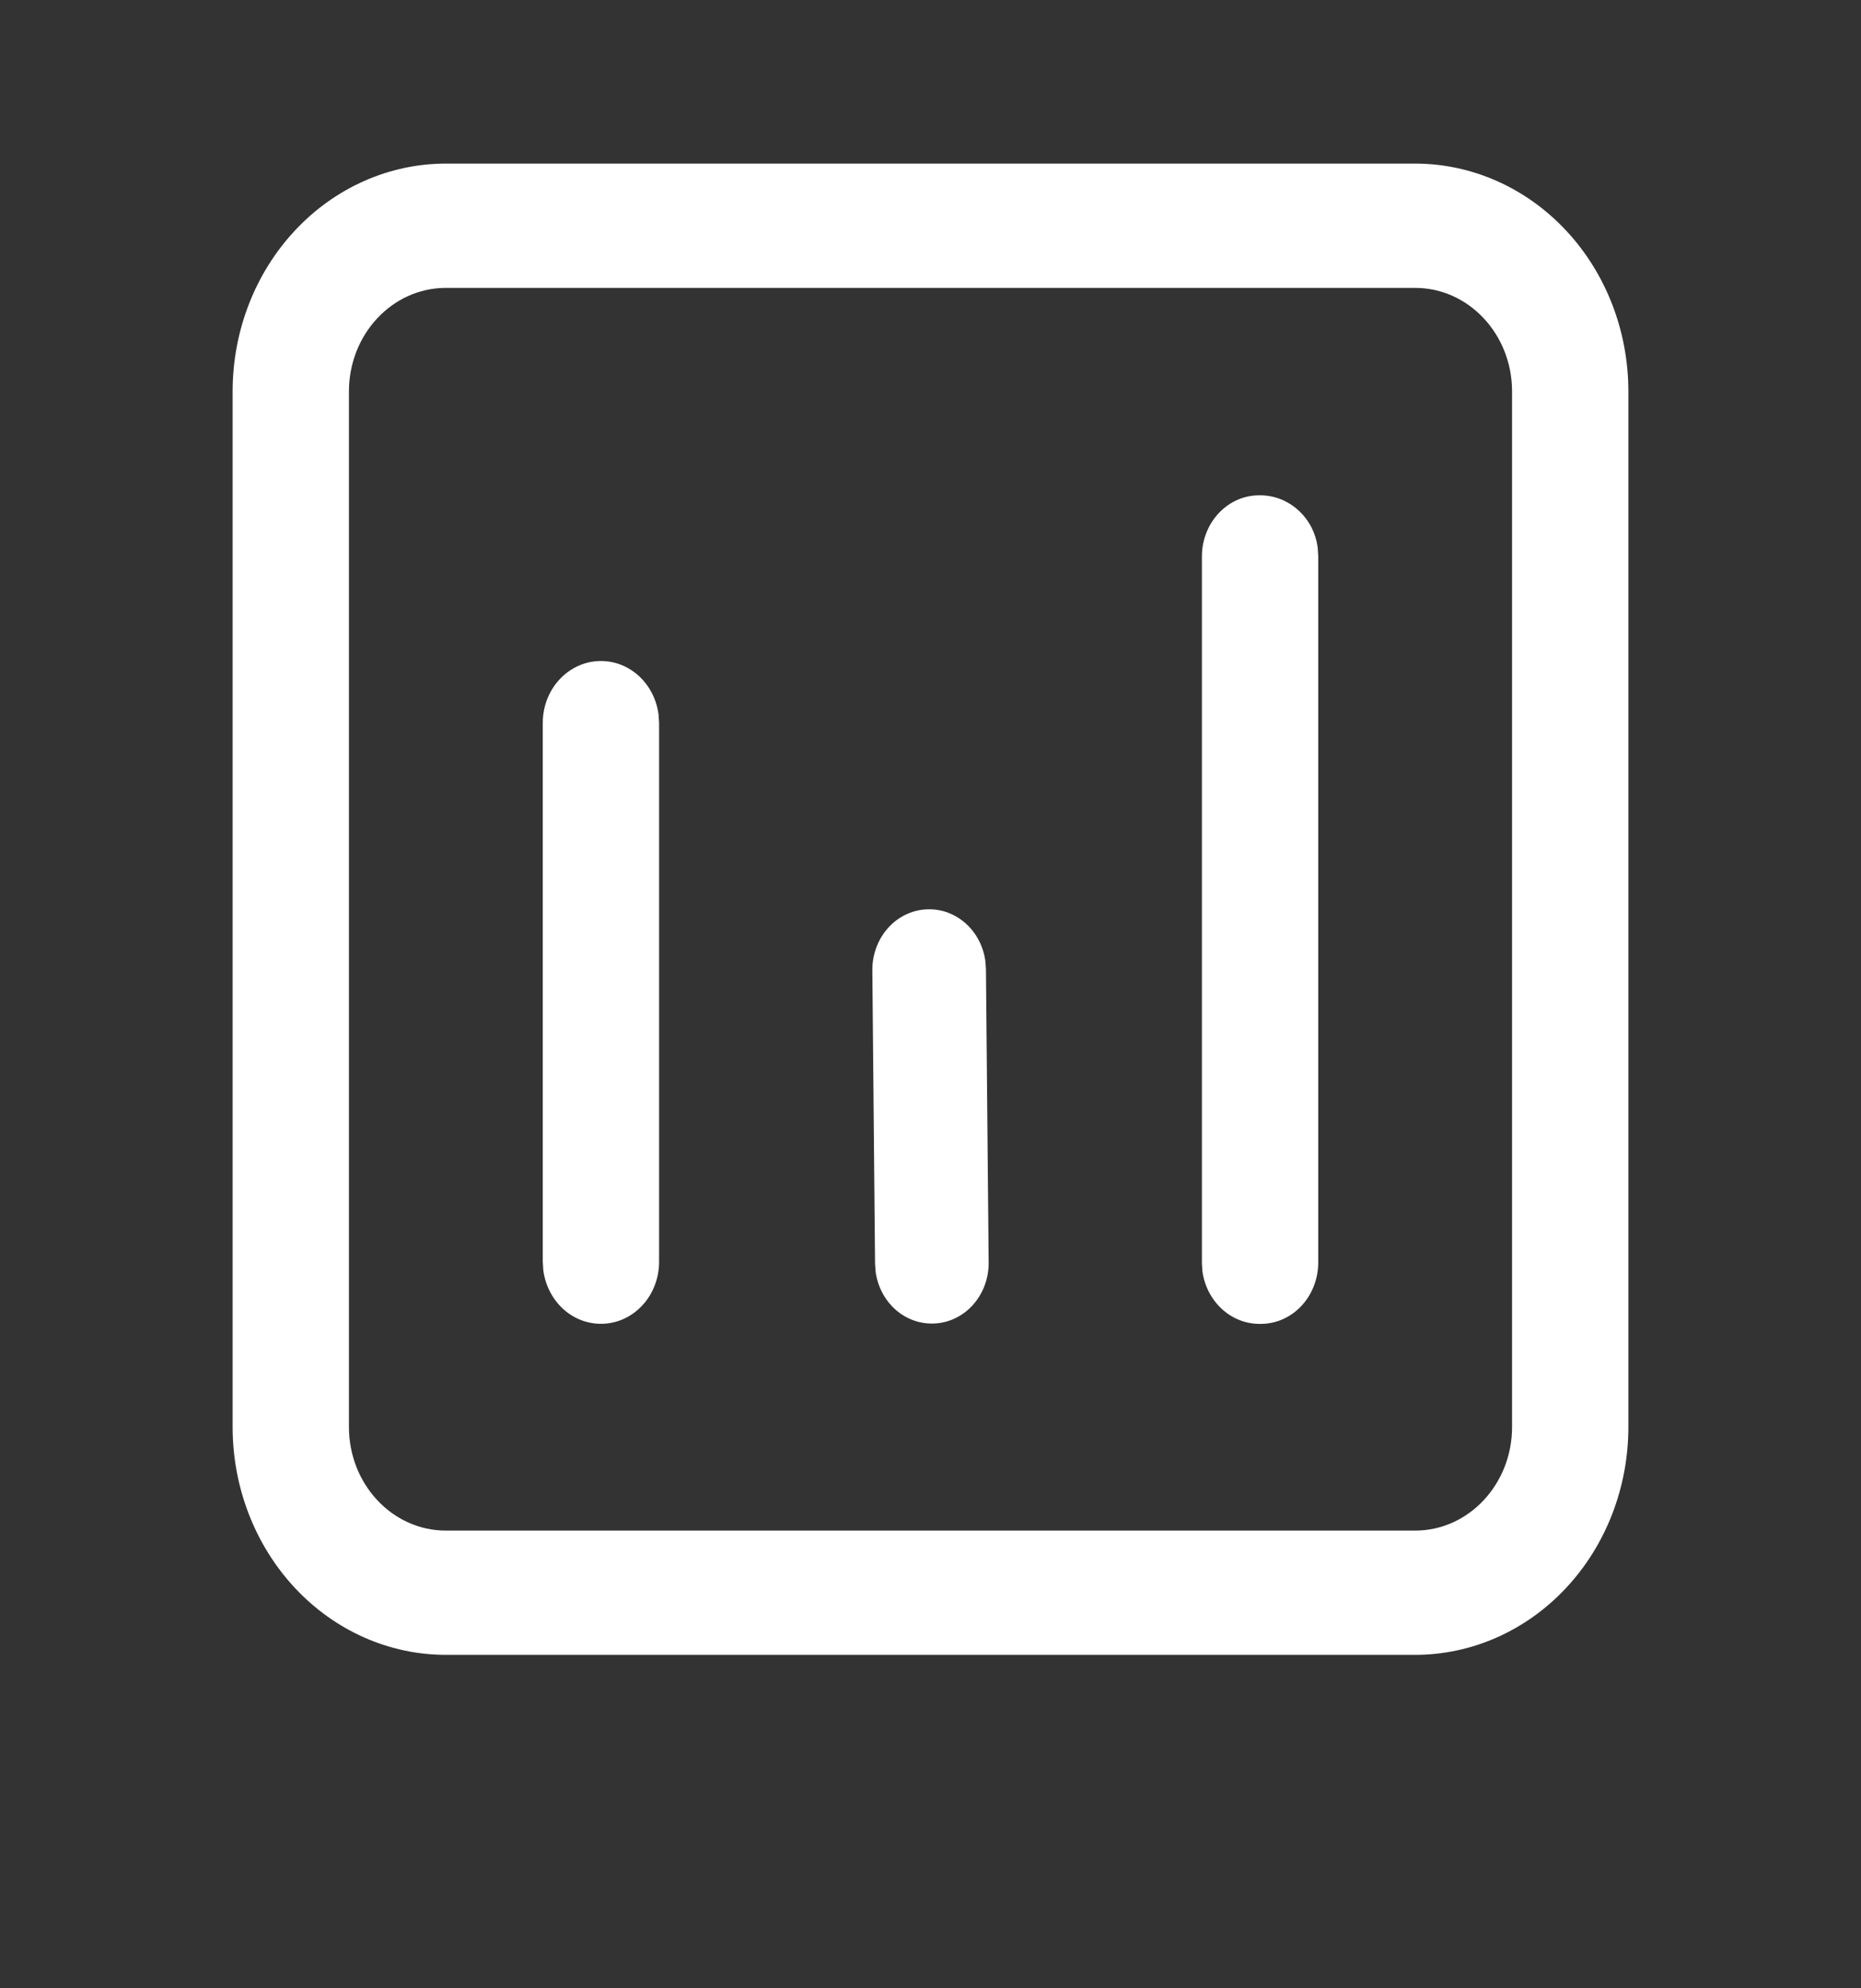 <svg width="44" height="47" viewBox="0 0 44 47" fill="none" xmlns="http://www.w3.org/2000/svg">
<rect x="0" y="0" width="44" height="47" fill="#333333" stroke="none"/>
<path d="M33.458 3.867C34.795 3.867 36.078 4.435 37.023 5.445C37.969 6.455 38.5 7.824 38.5 9.253V33.732C38.5 35.16 37.969 36.53 37.023 37.54C36.078 38.55 34.795 39.117 33.458 39.117H10.542C9.88 39.117 9.224 38.978 8.612 38.707C8.001 38.437 7.445 38.04 6.977 37.54C6.509 37.04 6.137 36.446 5.884 35.793C5.63 35.139 5.5 34.439 5.5 33.732V9.253C5.5 7.824 6.031 6.455 6.977 5.445C7.922 4.435 9.205 3.867 10.542 3.867H33.458ZM33.458 6.805H10.542C9.277 6.805 8.25 7.901 8.25 9.253V33.732C8.25 35.083 9.277 36.18 10.542 36.18H33.458C34.723 36.18 35.75 35.083 35.75 33.732V9.253C35.75 7.901 34.723 6.805 33.458 6.805ZM14.208 15.625C14.905 15.625 15.479 16.175 15.57 16.89L15.583 17.088V29.831C15.583 30.023 15.547 30.213 15.477 30.391C15.408 30.569 15.307 30.73 15.179 30.865C15.051 31.001 14.9 31.108 14.733 31.182C14.567 31.255 14.388 31.292 14.208 31.292C13.877 31.292 13.556 31.165 13.306 30.933C13.056 30.7 12.892 30.379 12.846 30.029L12.833 29.829V17.086C12.833 16.279 13.449 15.625 14.208 15.625ZM29.792 11.708C30.488 11.708 31.064 12.247 31.154 12.942L31.167 13.138V29.864C31.164 30.054 31.127 30.242 31.056 30.417C30.986 30.592 30.884 30.75 30.756 30.883C30.629 31.016 30.478 31.12 30.312 31.191C30.147 31.261 29.97 31.296 29.792 31.294C29.463 31.297 29.145 31.174 28.895 30.947C28.645 30.72 28.479 30.404 28.43 30.058L28.417 29.864V13.136C28.419 12.946 28.456 12.758 28.527 12.583C28.597 12.408 28.699 12.25 28.827 12.117C28.955 11.984 29.106 11.88 29.271 11.809C29.437 11.739 29.613 11.706 29.792 11.708ZM21.954 21.494C22.277 21.489 22.591 21.61 22.838 21.833C23.085 22.056 23.247 22.367 23.296 22.708L23.311 22.904L23.375 29.85C23.377 30.229 23.237 30.593 22.988 30.862C22.739 31.131 22.4 31.283 22.046 31.286C21.723 31.29 21.409 31.17 21.162 30.947C20.916 30.724 20.753 30.413 20.704 30.072L20.689 29.878L20.625 22.932C20.623 22.553 20.762 22.189 21.011 21.919C21.26 21.65 21.599 21.497 21.954 21.494Z" fill="white"/>
</svg>
